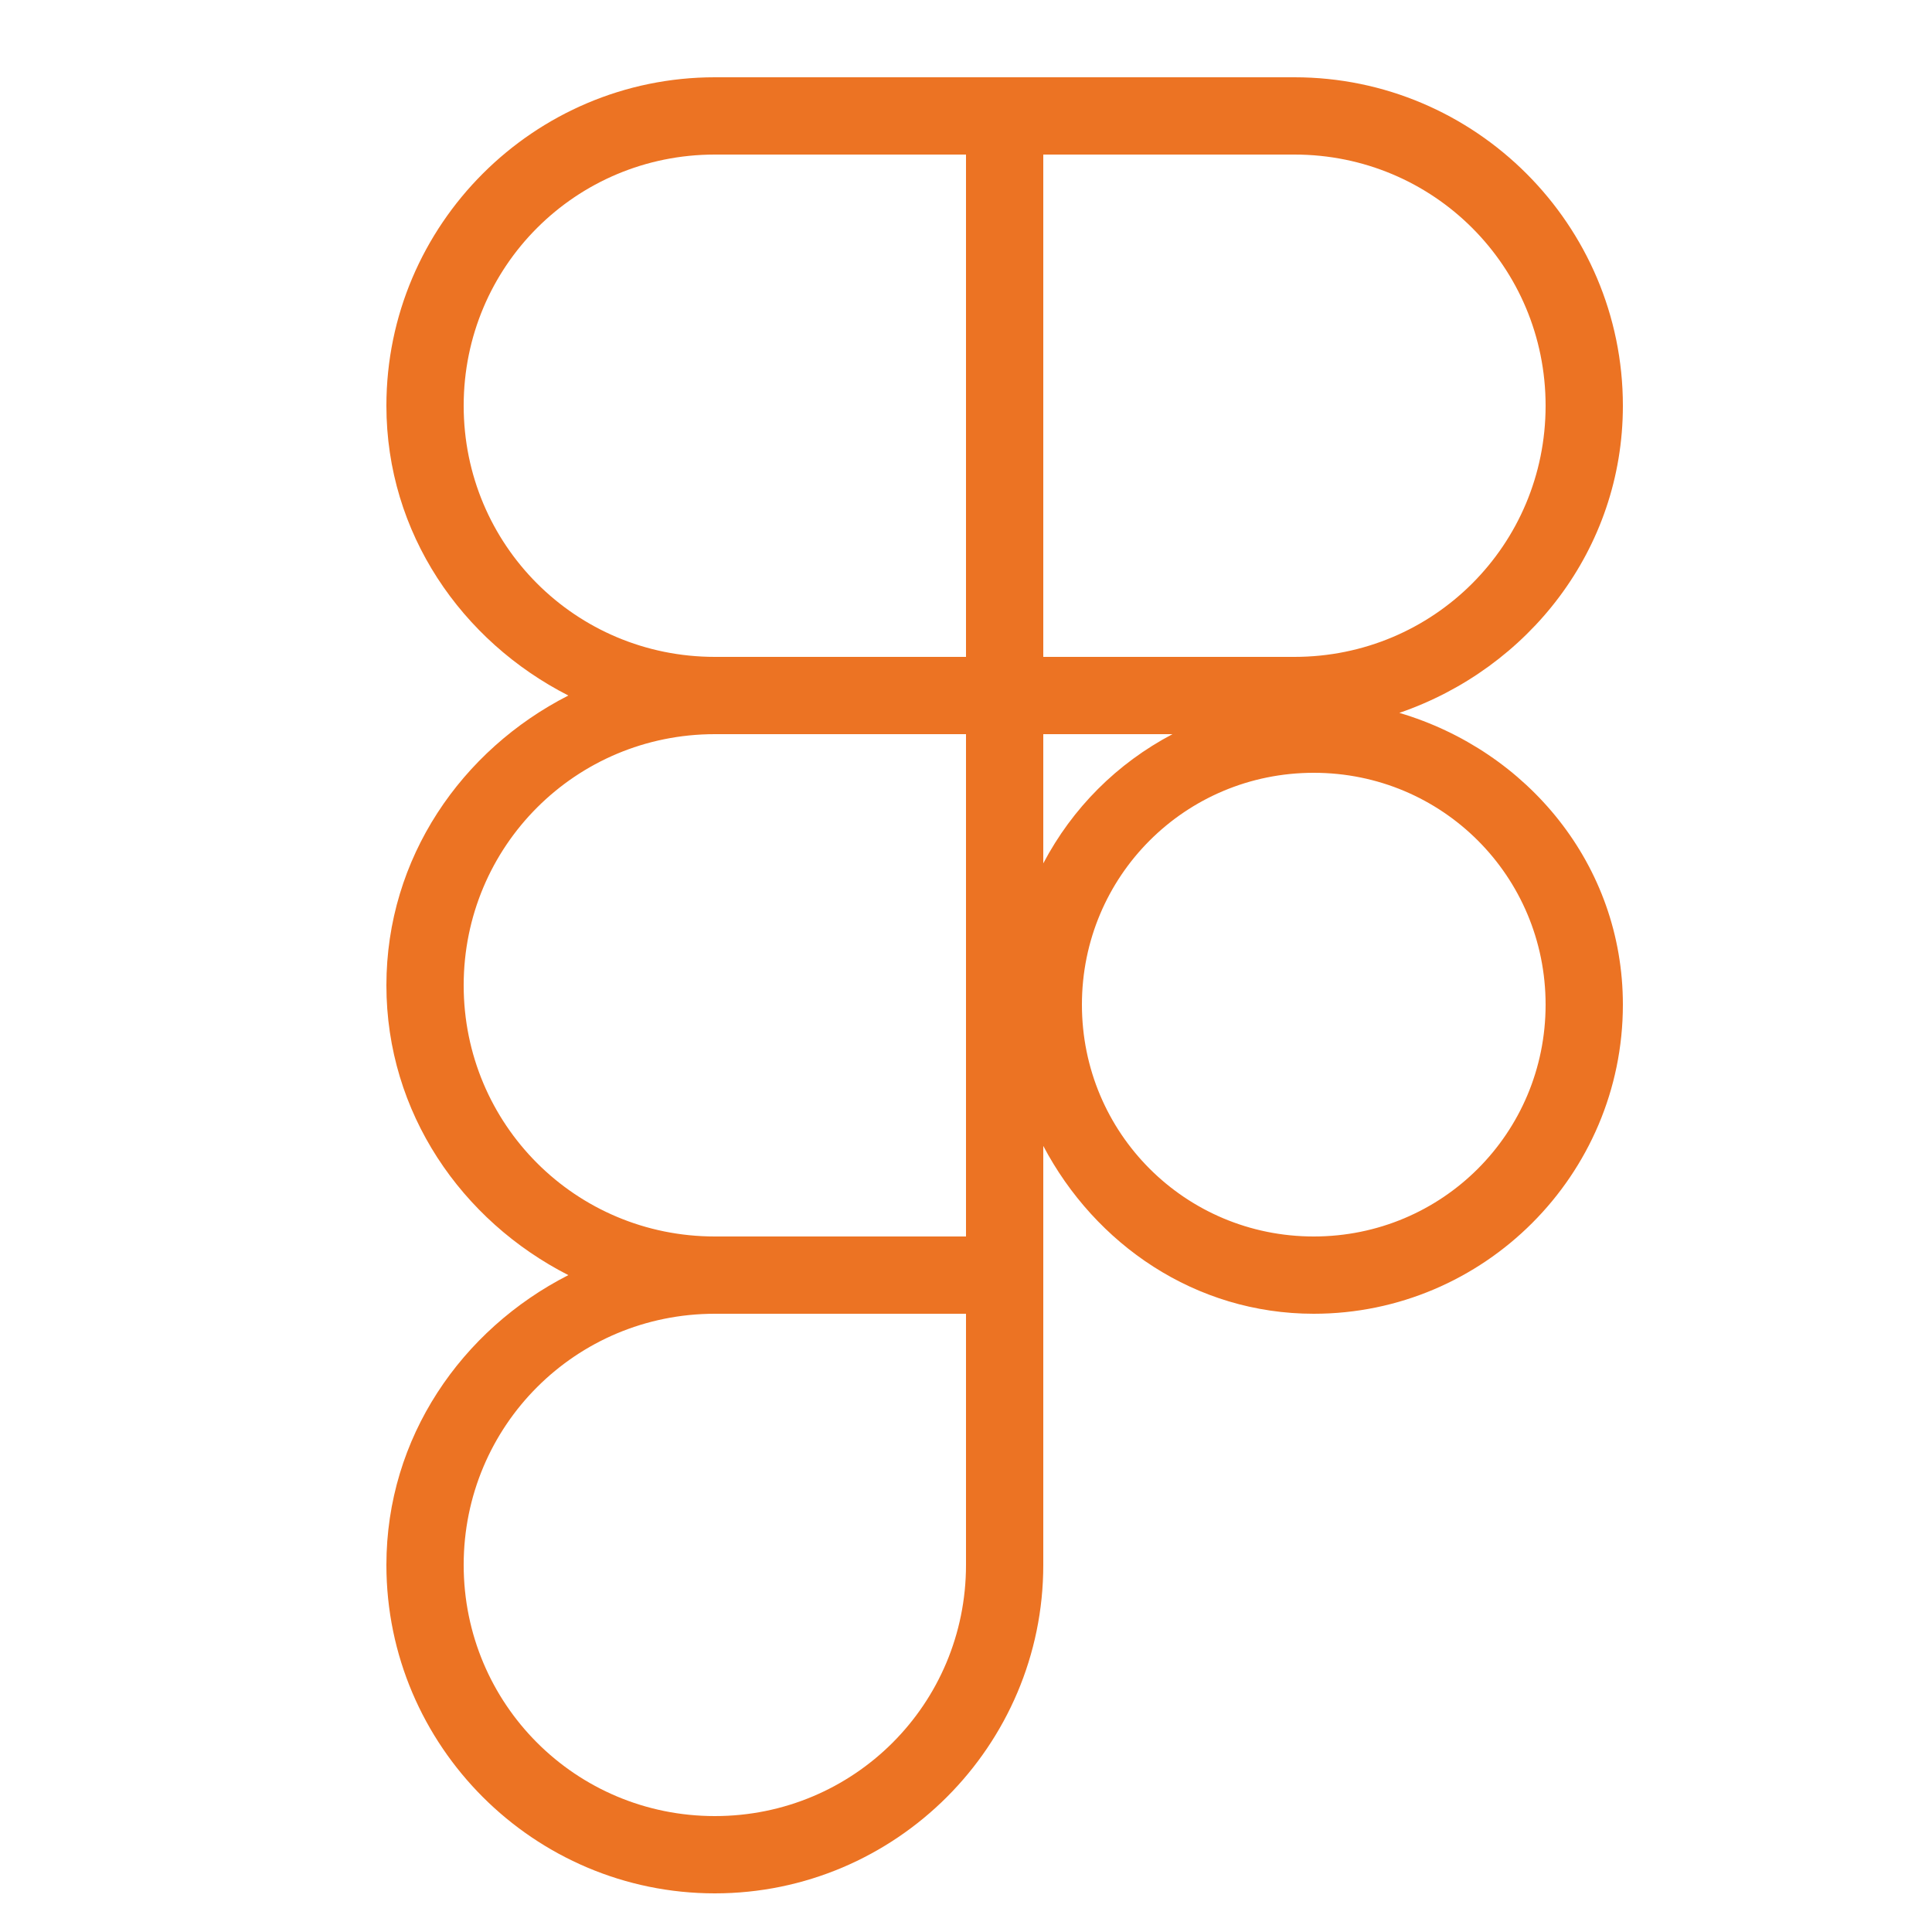 <svg xmlns:xlink="http://www.w3.org/1999/xlink" xmlns="http://www.w3.org/2000/svg" width="150" height="150" viewBox="0 0 150 150" fill="none">
<path d="M55.5 6C41.453 6 30 17.453 30 31.5C30 41.401 35.85 49.779 44.127 54C35.85 58.221 30 66.599 30 76.5C30 86.401 35.85 94.779 44.127 99C35.85 103.221 30 111.599 30 121.5C30 135.547 41.453 147 55.5 147C69.547 147 81 135.547 81 121.5V99V88.969C85.024 96.605 92.796 102 102 102C115.219 102 126 91.219 126 78C126 67.135 118.579 58.286 108.645 55.348C118.661 51.905 126 42.661 126 31.5C126 17.453 114.547 6 100.5 6H78H55.5ZM55.5 12H75V51H55.5C44.695 51 36 42.305 36 31.5C36 20.695 44.695 12 55.5 12ZM81 12H100.5C111.305 12 120 20.695 120 31.5C120 42.305 111.305 51 100.5 51H81V12ZM55.5 57H75V96H55.5C44.695 96 36 87.305 36 76.5C36 65.695 44.695 57 55.5 57ZM81 57H91.031C86.727 59.268 83.268 62.727 81 67.031V57ZM102 60C111.977 60 120 68.023 120 78C120 87.977 111.977 96 102 96C92.023 96 84 87.977 84 78C84 68.023 92.023 60 102 60ZM55.5 102H75V121.5C75 132.305 66.305 141 55.5 141C44.695 141 36 132.305 36 121.5C36 110.695 44.695 102 55.5 102Z" fill="#EC7323"/>
</svg>